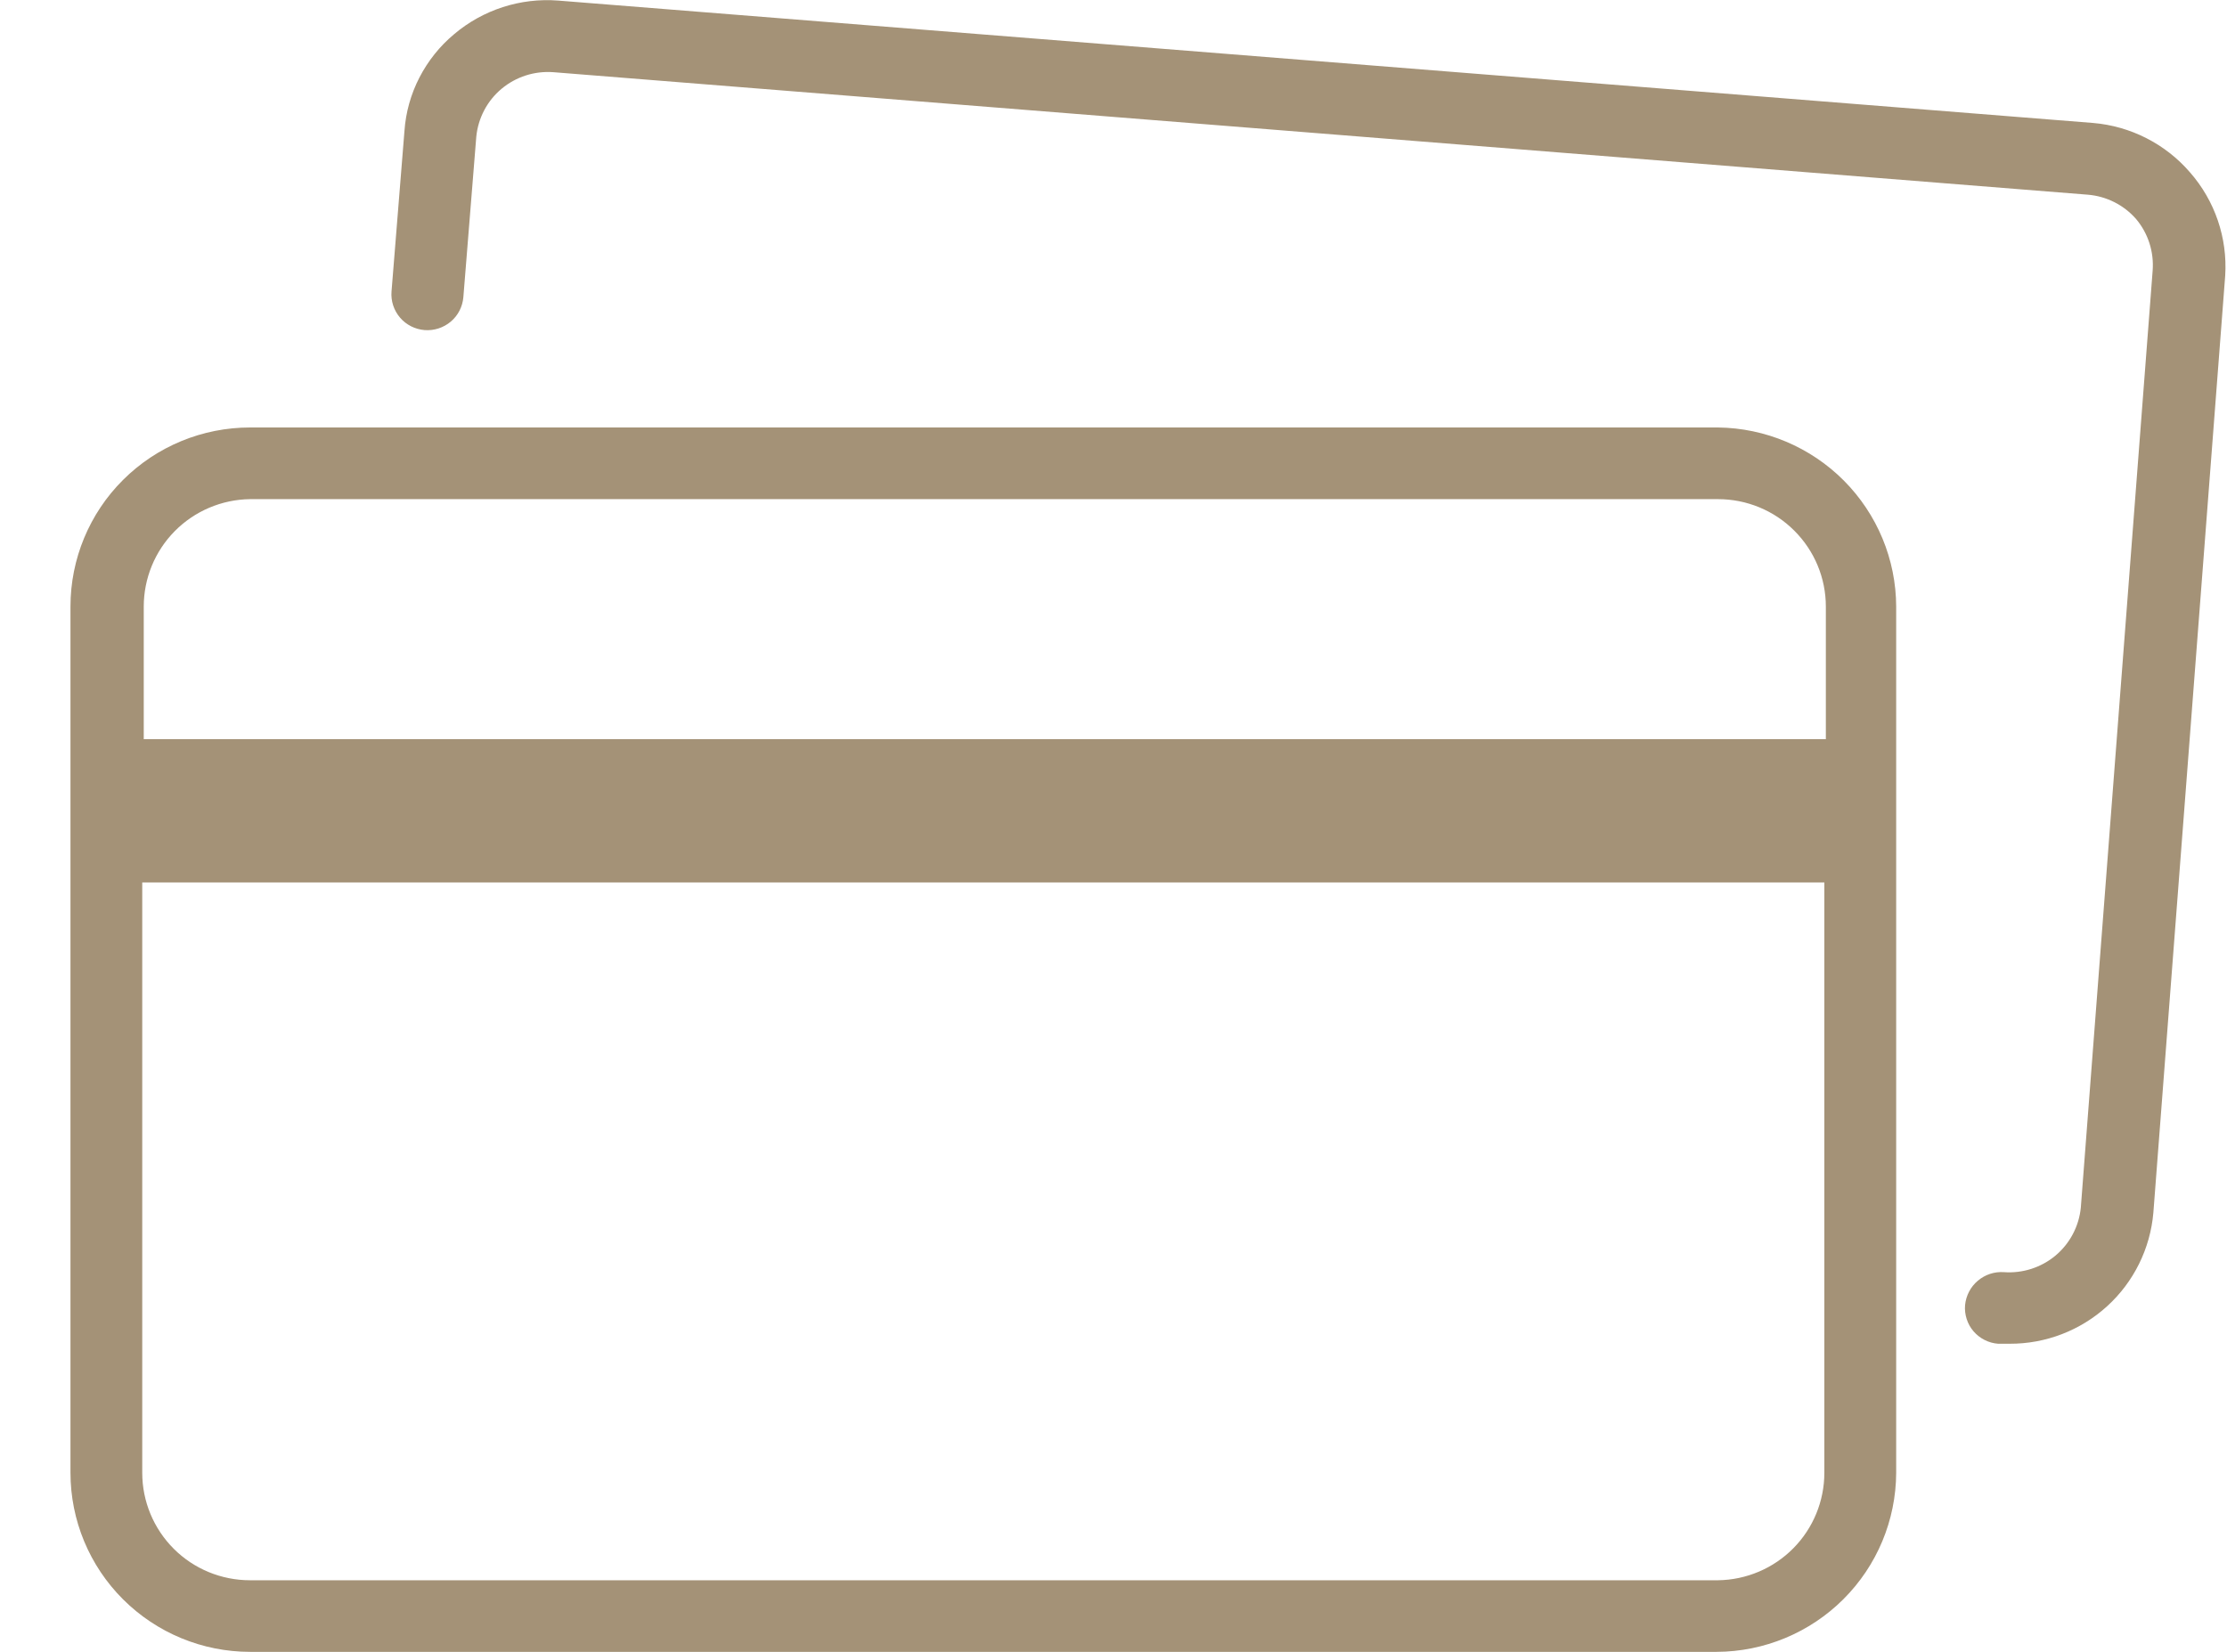 <svg fill="none" height="23" viewBox="0 0 31 23" width="31" xmlns="http://www.w3.org/2000/svg"><path clip-rule="evenodd" d="m29.135 1.712c.523.044 1.008.291 1.35.688.347.396.523.912.49 1.437l-1 13.048c-.043.499-.272.964-.643 1.302-.371.338-.855.525-1.358.523h-.16c-.066-.005-.13-.023-.189-.053-.059-.03-.111-.071-.154-.121-.043-.05-.075-.108-.095-.171s-.028-.129-.022-.194c.013-.131.076-.253.177-.338.101-.086.231-.129.363-.12.261.019.519-.064.719-.231.2-.168.326-.407.352-.666l1-13.048c.02-.26-.062-.518-.23-.718-.171-.196-.411-.317-.67-.339l-21.364-1.706c-.261-.019-.519.064-.719.231s-.326.407-.352.666l-.18 2.235c-.011.132-.073.255-.175.341s-.233.128-.365.118c-.133-.011-.256-.073-.342-.174-.086-.101-.129-.232-.118-.364l.18-2.235c.018-.259.089-.512.208-.743.119-.231.283-.437.482-.603.402-.341.924-.51 1.45-.469zm-25.654 4.24h20.434c.659.008 1.288.274 1.752.74.464.467.726 1.096.728 1.754v12.061c-.003.661-.267 1.293-.735 1.76-.468.467-1.103.731-1.765.733h-20.414c-.663 0-1.299-.263-1.768-.731-.469-.468-.732-1.102-.732-1.763v-12.061c0-.661.263-1.296.732-1.763.469-.468 1.105-.73 1.768-.73zm20.434.998h-20.414-.02c-.394.005-.771.165-1.048.445-.277.28-.432.658-.432 1.051v1.846h23.415v-1.846c0-.397-.158-.777-.44-1.058-.281-.281-.663-.438-1.061-.438zm-20.434 15.053h20.434c.394-.005.771-.165 1.048-.445.277-.28.432-.658.432-1.051v-8.22h-23.415v8.22c0 .397.158.777.439 1.058.281.281.663.438 1.061.438z" fill="#a49277" fill-rule="evenodd"/></svg>
